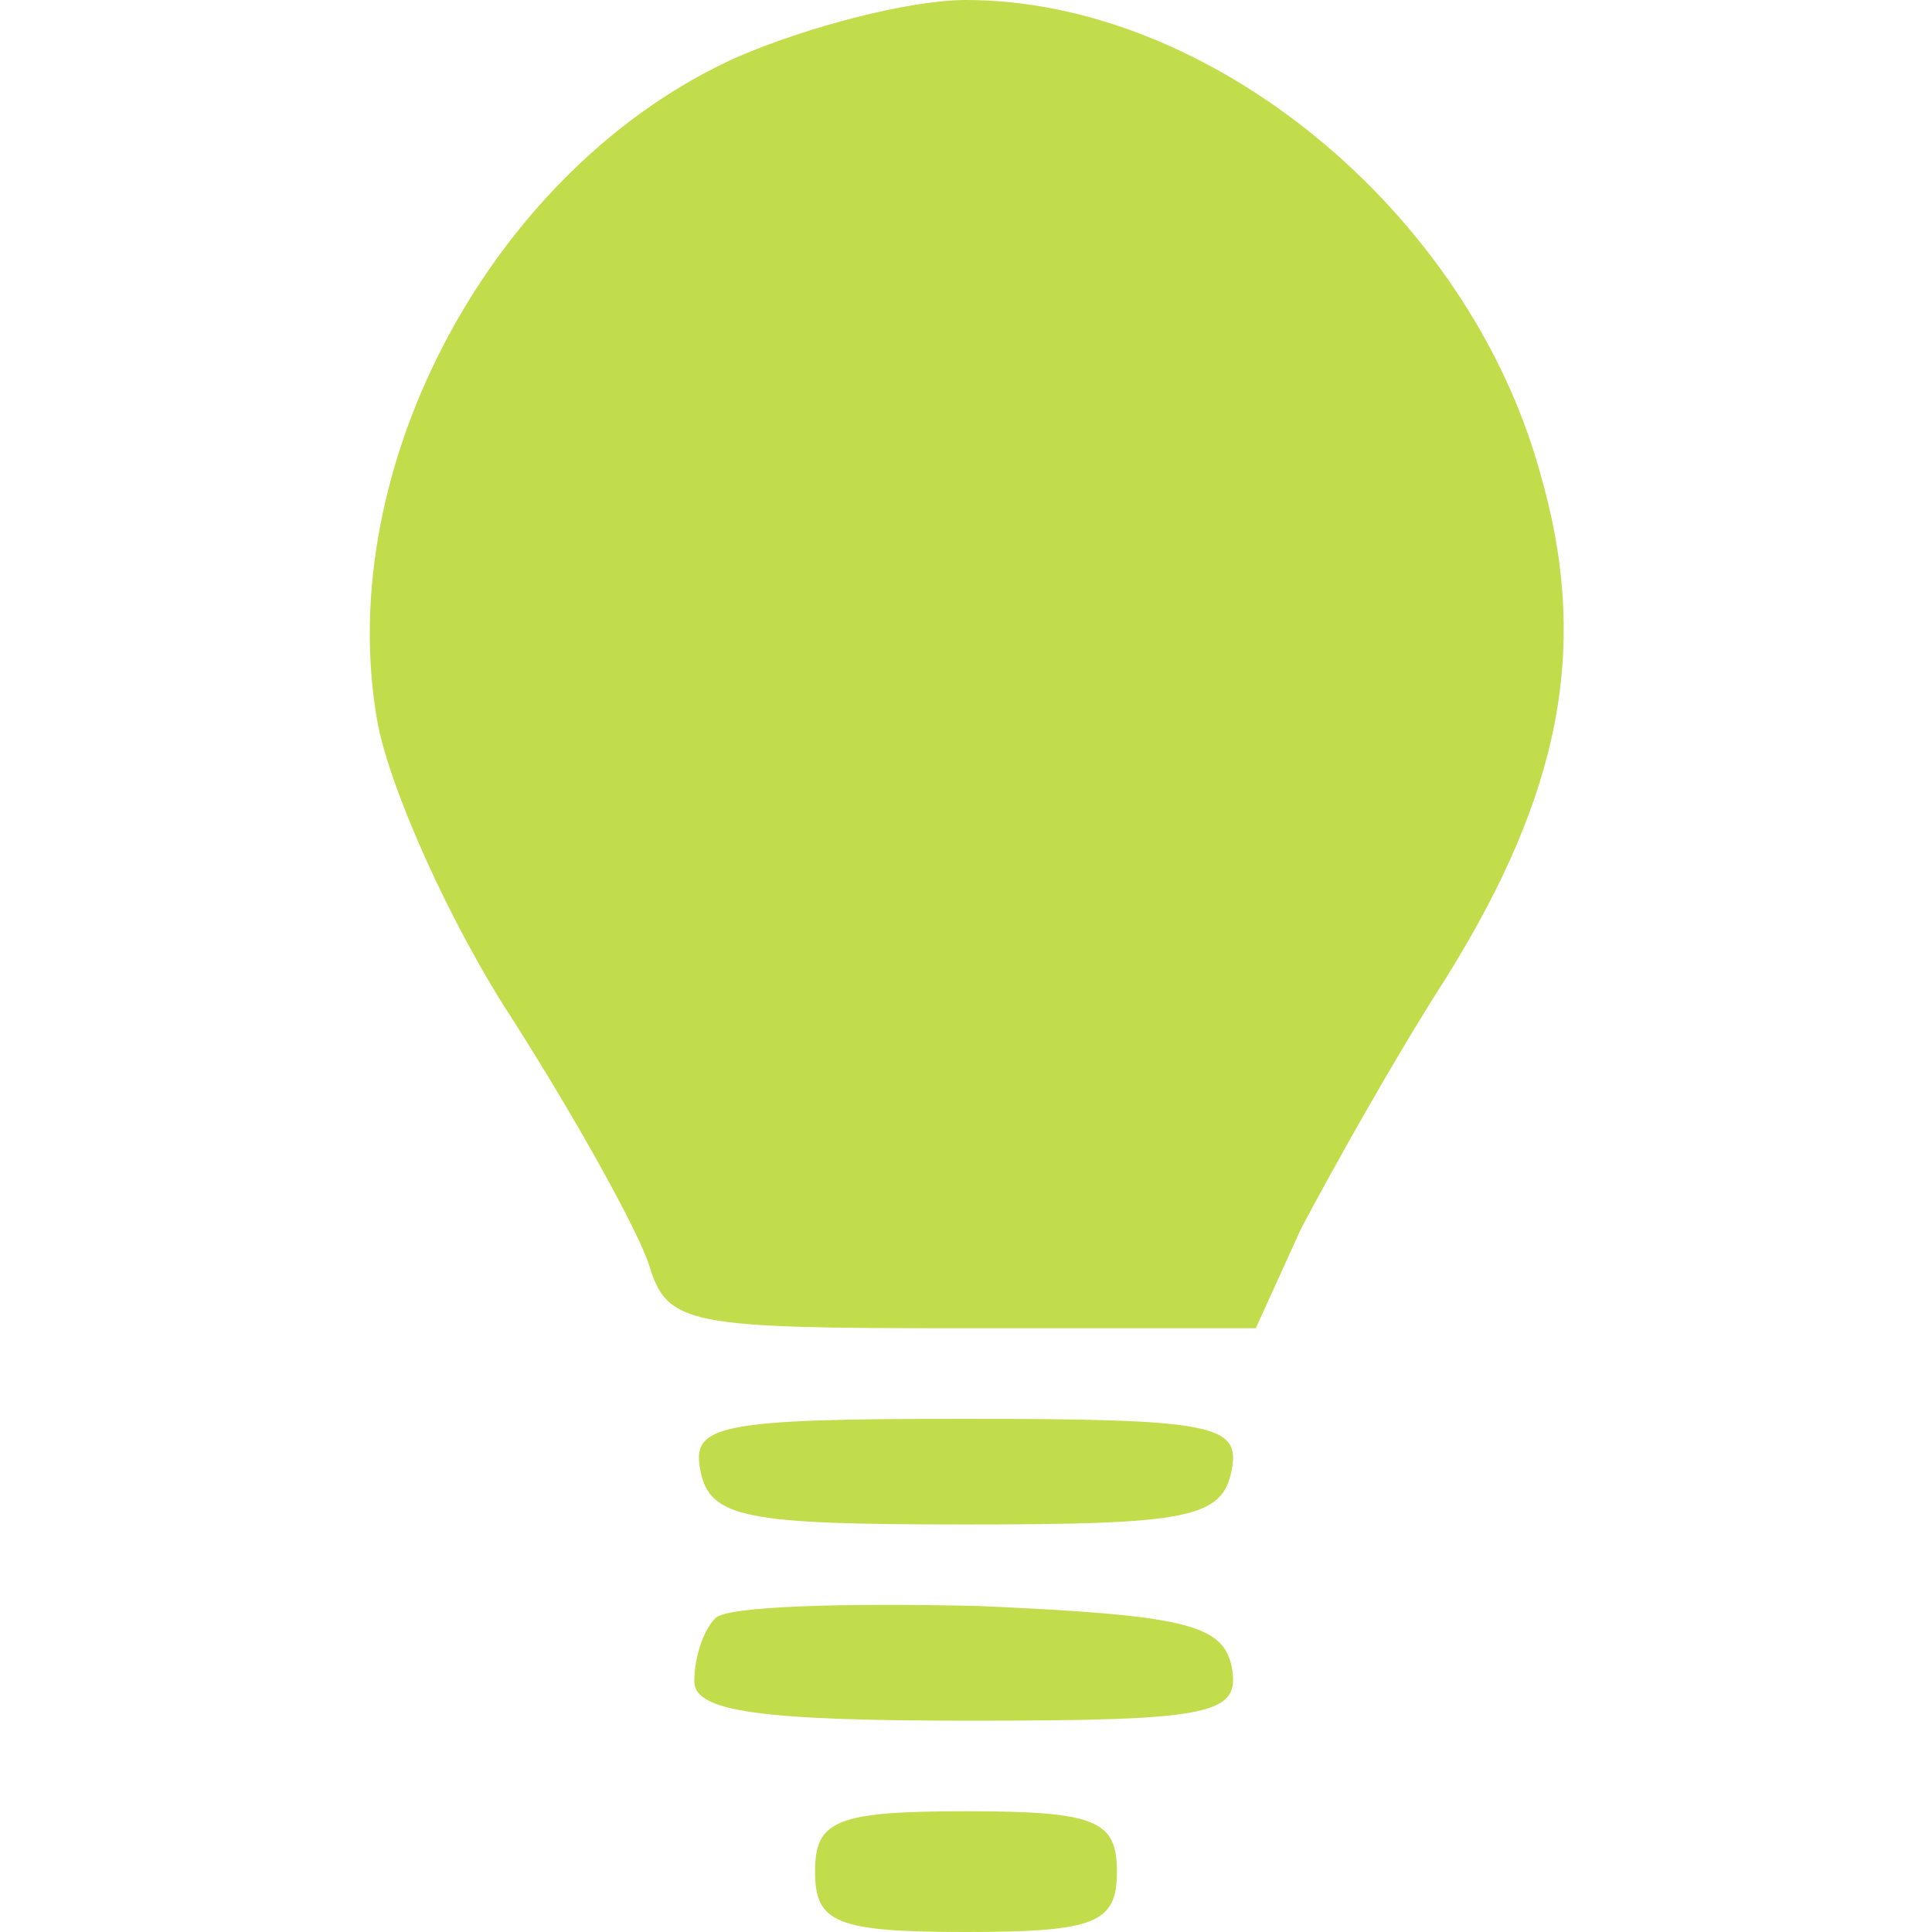 <?xml version="1.0" standalone="no"?>
<!DOCTYPE svg PUBLIC "-//W3C//DTD SVG 20010904//EN"
 "http://www.w3.org/TR/2001/REC-SVG-20010904/DTD/svg10.dtd">
<svg version="1.0" xmlns="http://www.w3.org/2000/svg"
 width="64pt" height="64pt" viewBox="0 0 64 64"
 preserveAspectRatio="xMidYMid meet">

<g transform="translate(0,64) scale(0.1,-0.1)"
fill="#c2dd4b" stroke="none">
<path d="M244 621 c-80 -36 -134 -135 -119 -220 4 -22 24 -67 45 -99 21 -33
41 -69 45 -81 6 -20 13 -21 104 -21 l97 0 15 33 c9 17 30 55 48 83 38 61 48
110 31 168 -24 86 -109 156 -190 156 -19 0 -53 -9 -76 -19z"/>
<path d="M232 153 c3 -16 15 -18 88 -18 73 0 85 2 88 18 3 15 -6 17 -88 17
-82 0 -91 -2 -88 -17z"/>
<path d="M237 104 c-4 -4 -7 -13 -7 -21 0 -10 22 -13 91 -13 81 0 90 2 87 18
-3 14 -16 17 -84 20 -44 1 -83 0 -87 -4z"/>
<path d="M270 20 c0 -17 7 -20 50 -20 43 0 50 3 50 20 0 17 -7 20 -50 20 -43
0 -50 -3 -50 -20z"/>
</g>
</svg>

